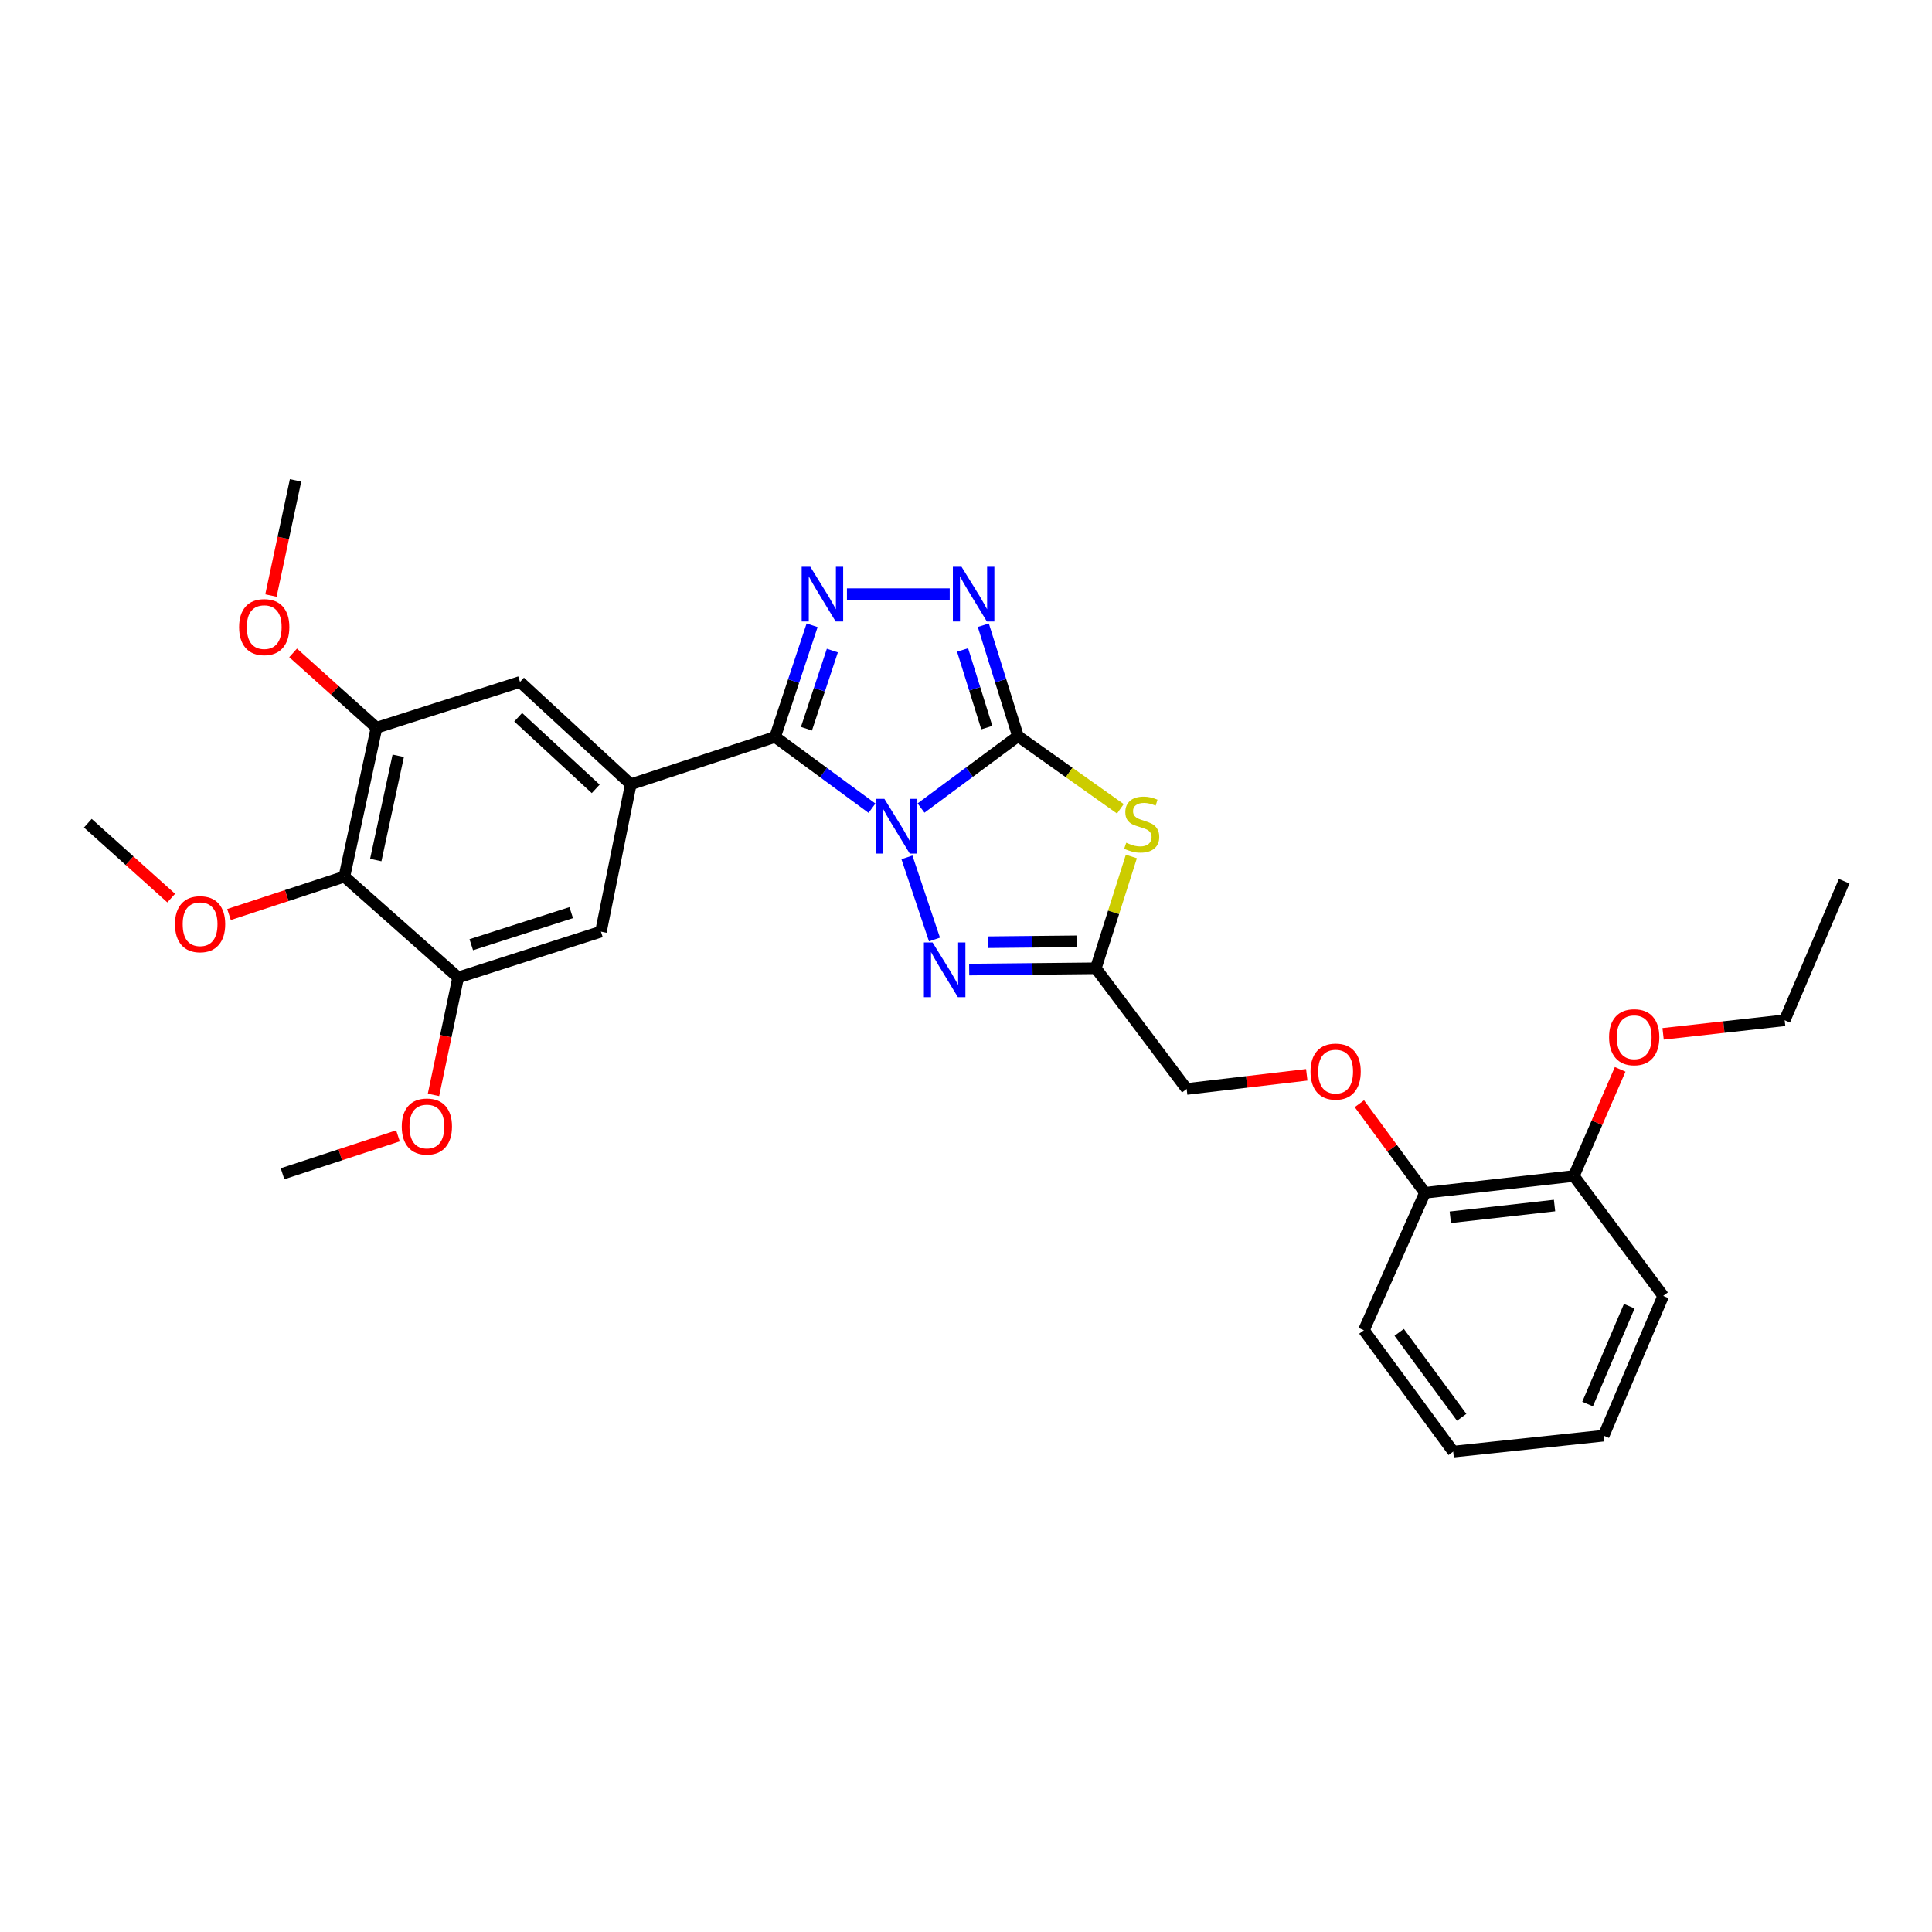 <?xml version='1.0' encoding='iso-8859-1'?>
<svg version='1.1' baseProfile='full'
              xmlns='http://www.w3.org/2000/svg'
                      xmlns:rdkit='http://www.rdkit.org/xml'
                      xmlns:xlink='http://www.w3.org/1999/xlink'
                  xml:space='preserve'
width='1000px' height='1000px' viewBox='0 0 1000 1000'>
<!-- END OF HEADER -->
<rect style='opacity:1.0;fill:#FFFFFF;stroke:none' width='1000' height='1000' x='0' y='0'> </rect>
<path class='bond-0' d='M 476.718,418.243 L 501.804,399.64' style='fill:none;fill-rule:evenodd;stroke:#0000FF;stroke-width:6px;stroke-linecap:butt;stroke-linejoin:miter;stroke-opacity:1' />
<path class='bond-0' d='M 501.804,399.64 L 526.891,381.036' style='fill:none;fill-rule:evenodd;stroke:#000000;stroke-width:6px;stroke-linecap:butt;stroke-linejoin:miter;stroke-opacity:1' />
<path class='bond-1' d='M 451.331,418.323 L 426.26,399.879' style='fill:none;fill-rule:evenodd;stroke:#0000FF;stroke-width:6px;stroke-linecap:butt;stroke-linejoin:miter;stroke-opacity:1' />
<path class='bond-1' d='M 426.26,399.879 L 401.19,381.434' style='fill:none;fill-rule:evenodd;stroke:#000000;stroke-width:6px;stroke-linecap:butt;stroke-linejoin:miter;stroke-opacity:1' />
<path class='bond-4' d='M 469.427,443.779 L 483.686,486.29' style='fill:none;fill-rule:evenodd;stroke:#0000FF;stroke-width:6px;stroke-linecap:butt;stroke-linejoin:miter;stroke-opacity:1' />
<path class='bond-2' d='M 526.891,381.036 L 553.394,399.84' style='fill:none;fill-rule:evenodd;stroke:#000000;stroke-width:6px;stroke-linecap:butt;stroke-linejoin:miter;stroke-opacity:1' />
<path class='bond-2' d='M 553.394,399.84 L 579.897,418.644' style='fill:none;fill-rule:evenodd;stroke:#CCCC00;stroke-width:6px;stroke-linecap:butt;stroke-linejoin:miter;stroke-opacity:1' />
<path class='bond-5' d='M 526.891,381.036 L 517.929,352.326' style='fill:none;fill-rule:evenodd;stroke:#000000;stroke-width:6px;stroke-linecap:butt;stroke-linejoin:miter;stroke-opacity:1' />
<path class='bond-5' d='M 517.929,352.326 L 508.967,323.615' style='fill:none;fill-rule:evenodd;stroke:#0000FF;stroke-width:6px;stroke-linecap:butt;stroke-linejoin:miter;stroke-opacity:1' />
<path class='bond-5' d='M 510.774,376.614 L 504.501,356.517' style='fill:none;fill-rule:evenodd;stroke:#000000;stroke-width:6px;stroke-linecap:butt;stroke-linejoin:miter;stroke-opacity:1' />
<path class='bond-5' d='M 504.501,356.517 L 498.228,336.42' style='fill:none;fill-rule:evenodd;stroke:#0000FF;stroke-width:6px;stroke-linecap:butt;stroke-linejoin:miter;stroke-opacity:1' />
<path class='bond-3' d='M 401.19,381.434 L 410.767,352.536' style='fill:none;fill-rule:evenodd;stroke:#000000;stroke-width:6px;stroke-linecap:butt;stroke-linejoin:miter;stroke-opacity:1' />
<path class='bond-3' d='M 410.767,352.536 L 420.344,323.637' style='fill:none;fill-rule:evenodd;stroke:#0000FF;stroke-width:6px;stroke-linecap:butt;stroke-linejoin:miter;stroke-opacity:1' />
<path class='bond-3' d='M 417.416,377.19 L 424.12,356.961' style='fill:none;fill-rule:evenodd;stroke:#000000;stroke-width:6px;stroke-linecap:butt;stroke-linejoin:miter;stroke-opacity:1' />
<path class='bond-3' d='M 424.12,356.961 L 430.823,336.731' style='fill:none;fill-rule:evenodd;stroke:#0000FF;stroke-width:6px;stroke-linecap:butt;stroke-linejoin:miter;stroke-opacity:1' />
<path class='bond-7' d='M 401.19,381.434 L 326.489,405.926' style='fill:none;fill-rule:evenodd;stroke:#000000;stroke-width:6px;stroke-linecap:butt;stroke-linejoin:miter;stroke-opacity:1' />
<path class='bond-30' d='M 585.587,443.318 L 576.389,472.249' style='fill:none;fill-rule:evenodd;stroke:#CCCC00;stroke-width:6px;stroke-linecap:butt;stroke-linejoin:miter;stroke-opacity:1' />
<path class='bond-30' d='M 576.389,472.249 L 567.191,501.18' style='fill:none;fill-rule:evenodd;stroke:#000000;stroke-width:6px;stroke-linecap:butt;stroke-linejoin:miter;stroke-opacity:1' />
<path class='bond-31' d='M 438.378,307.53 L 491.567,307.53' style='fill:none;fill-rule:evenodd;stroke:#0000FF;stroke-width:6px;stroke-linecap:butt;stroke-linejoin:miter;stroke-opacity:1' />
<path class='bond-6' d='M 501.646,501.854 L 534.419,501.517' style='fill:none;fill-rule:evenodd;stroke:#0000FF;stroke-width:6px;stroke-linecap:butt;stroke-linejoin:miter;stroke-opacity:1' />
<path class='bond-6' d='M 534.419,501.517 L 567.191,501.18' style='fill:none;fill-rule:evenodd;stroke:#000000;stroke-width:6px;stroke-linecap:butt;stroke-linejoin:miter;stroke-opacity:1' />
<path class='bond-6' d='M 511.333,487.687 L 534.274,487.451' style='fill:none;fill-rule:evenodd;stroke:#0000FF;stroke-width:6px;stroke-linecap:butt;stroke-linejoin:miter;stroke-opacity:1' />
<path class='bond-6' d='M 534.274,487.451 L 557.215,487.215' style='fill:none;fill-rule:evenodd;stroke:#000000;stroke-width:6px;stroke-linecap:butt;stroke-linejoin:miter;stroke-opacity:1' />
<path class='bond-15' d='M 567.191,501.18 L 614.221,563.651' style='fill:none;fill-rule:evenodd;stroke:#000000;stroke-width:6px;stroke-linecap:butt;stroke-linejoin:miter;stroke-opacity:1' />
<path class='bond-11' d='M 326.489,405.926 L 311.047,482.214' style='fill:none;fill-rule:evenodd;stroke:#000000;stroke-width:6px;stroke-linecap:butt;stroke-linejoin:miter;stroke-opacity:1' />
<path class='bond-12' d='M 326.489,405.926 L 269.16,352.965' style='fill:none;fill-rule:evenodd;stroke:#000000;stroke-width:6px;stroke-linecap:butt;stroke-linejoin:miter;stroke-opacity:1' />
<path class='bond-12' d='M 308.344,408.314 L 268.214,371.242' style='fill:none;fill-rule:evenodd;stroke:#000000;stroke-width:6px;stroke-linecap:butt;stroke-linejoin:miter;stroke-opacity:1' />
<path class='bond-8' d='M 178.251,453.752 L 194.873,376.675' style='fill:none;fill-rule:evenodd;stroke:#000000;stroke-width:6px;stroke-linecap:butt;stroke-linejoin:miter;stroke-opacity:1' />
<path class='bond-8' d='M 194.494,445.156 L 206.13,391.202' style='fill:none;fill-rule:evenodd;stroke:#000000;stroke-width:6px;stroke-linecap:butt;stroke-linejoin:miter;stroke-opacity:1' />
<path class='bond-17' d='M 178.251,453.752 L 148.391,463.56' style='fill:none;fill-rule:evenodd;stroke:#000000;stroke-width:6px;stroke-linecap:butt;stroke-linejoin:miter;stroke-opacity:1' />
<path class='bond-17' d='M 148.391,463.56 L 118.53,473.367' style='fill:none;fill-rule:evenodd;stroke:#FF0000;stroke-width:6px;stroke-linecap:butt;stroke-linejoin:miter;stroke-opacity:1' />
<path class='bond-32' d='M 178.251,453.752 L 237.143,505.939' style='fill:none;fill-rule:evenodd;stroke:#000000;stroke-width:6px;stroke-linecap:butt;stroke-linejoin:miter;stroke-opacity:1' />
<path class='bond-9' d='M 237.143,505.939 L 311.047,482.214' style='fill:none;fill-rule:evenodd;stroke:#000000;stroke-width:6px;stroke-linecap:butt;stroke-linejoin:miter;stroke-opacity:1' />
<path class='bond-9' d='M 243.929,488.987 L 295.662,472.379' style='fill:none;fill-rule:evenodd;stroke:#000000;stroke-width:6px;stroke-linecap:butt;stroke-linejoin:miter;stroke-opacity:1' />
<path class='bond-19' d='M 237.143,505.939 L 230.758,536.326' style='fill:none;fill-rule:evenodd;stroke:#000000;stroke-width:6px;stroke-linecap:butt;stroke-linejoin:miter;stroke-opacity:1' />
<path class='bond-19' d='M 230.758,536.326 L 224.373,566.712' style='fill:none;fill-rule:evenodd;stroke:#FF0000;stroke-width:6px;stroke-linecap:butt;stroke-linejoin:miter;stroke-opacity:1' />
<path class='bond-10' d='M 194.873,376.675 L 269.16,352.965' style='fill:none;fill-rule:evenodd;stroke:#000000;stroke-width:6px;stroke-linecap:butt;stroke-linejoin:miter;stroke-opacity:1' />
<path class='bond-18' d='M 194.873,376.675 L 173.294,357.302' style='fill:none;fill-rule:evenodd;stroke:#000000;stroke-width:6px;stroke-linecap:butt;stroke-linejoin:miter;stroke-opacity:1' />
<path class='bond-18' d='M 173.294,357.302 L 151.715,337.928' style='fill:none;fill-rule:evenodd;stroke:#FF0000;stroke-width:6px;stroke-linecap:butt;stroke-linejoin:miter;stroke-opacity:1' />
<path class='bond-13' d='M 676.38,556.324 L 645.3,559.988' style='fill:none;fill-rule:evenodd;stroke:#FF0000;stroke-width:6px;stroke-linecap:butt;stroke-linejoin:miter;stroke-opacity:1' />
<path class='bond-13' d='M 645.3,559.988 L 614.221,563.651' style='fill:none;fill-rule:evenodd;stroke:#000000;stroke-width:6px;stroke-linecap:butt;stroke-linejoin:miter;stroke-opacity:1' />
<path class='bond-14' d='M 703.616,571.273 L 720.581,594.329' style='fill:none;fill-rule:evenodd;stroke:#FF0000;stroke-width:6px;stroke-linecap:butt;stroke-linejoin:miter;stroke-opacity:1' />
<path class='bond-14' d='M 720.581,594.329 L 737.545,617.385' style='fill:none;fill-rule:evenodd;stroke:#000000;stroke-width:6px;stroke-linecap:butt;stroke-linejoin:miter;stroke-opacity:1' />
<path class='bond-16' d='M 737.545,617.385 L 814.607,608.695' style='fill:none;fill-rule:evenodd;stroke:#000000;stroke-width:6px;stroke-linecap:butt;stroke-linejoin:miter;stroke-opacity:1' />
<path class='bond-16' d='M 750.681,630.06 L 804.624,623.977' style='fill:none;fill-rule:evenodd;stroke:#000000;stroke-width:6px;stroke-linecap:butt;stroke-linejoin:miter;stroke-opacity:1' />
<path class='bond-21' d='M 737.545,617.385 L 705.95,688.539' style='fill:none;fill-rule:evenodd;stroke:#000000;stroke-width:6px;stroke-linecap:butt;stroke-linejoin:miter;stroke-opacity:1' />
<path class='bond-20' d='M 814.607,608.695 L 826.599,581.096' style='fill:none;fill-rule:evenodd;stroke:#000000;stroke-width:6px;stroke-linecap:butt;stroke-linejoin:miter;stroke-opacity:1' />
<path class='bond-20' d='M 826.599,581.096 L 838.592,553.497' style='fill:none;fill-rule:evenodd;stroke:#FF0000;stroke-width:6px;stroke-linecap:butt;stroke-linejoin:miter;stroke-opacity:1' />
<path class='bond-22' d='M 814.607,608.695 L 860.87,670.752' style='fill:none;fill-rule:evenodd;stroke:#000000;stroke-width:6px;stroke-linecap:butt;stroke-linejoin:miter;stroke-opacity:1' />
<path class='bond-24' d='M 88.612,464.854 L 67.034,445.475' style='fill:none;fill-rule:evenodd;stroke:#FF0000;stroke-width:6px;stroke-linecap:butt;stroke-linejoin:miter;stroke-opacity:1' />
<path class='bond-24' d='M 67.034,445.475 L 45.455,426.096' style='fill:none;fill-rule:evenodd;stroke:#000000;stroke-width:6px;stroke-linecap:butt;stroke-linejoin:miter;stroke-opacity:1' />
<path class='bond-25' d='M 140.238,308.244 L 146.608,278.441' style='fill:none;fill-rule:evenodd;stroke:#FF0000;stroke-width:6px;stroke-linecap:butt;stroke-linejoin:miter;stroke-opacity:1' />
<path class='bond-25' d='M 146.608,278.441 L 152.978,248.638' style='fill:none;fill-rule:evenodd;stroke:#000000;stroke-width:6px;stroke-linecap:butt;stroke-linejoin:miter;stroke-opacity:1' />
<path class='bond-26' d='M 205.985,587.914 L 176.109,597.723' style='fill:none;fill-rule:evenodd;stroke:#FF0000;stroke-width:6px;stroke-linecap:butt;stroke-linejoin:miter;stroke-opacity:1' />
<path class='bond-26' d='M 176.109,597.723 L 146.234,607.531' style='fill:none;fill-rule:evenodd;stroke:#000000;stroke-width:6px;stroke-linecap:butt;stroke-linejoin:miter;stroke-opacity:1' />
<path class='bond-23' d='M 860.817,535.107 L 892.278,531.597' style='fill:none;fill-rule:evenodd;stroke:#FF0000;stroke-width:6px;stroke-linecap:butt;stroke-linejoin:miter;stroke-opacity:1' />
<path class='bond-23' d='M 892.278,531.597 L 923.74,528.086' style='fill:none;fill-rule:evenodd;stroke:#000000;stroke-width:6px;stroke-linecap:butt;stroke-linejoin:miter;stroke-opacity:1' />
<path class='bond-29' d='M 705.95,688.539 L 752.174,751.362' style='fill:none;fill-rule:evenodd;stroke:#000000;stroke-width:6px;stroke-linecap:butt;stroke-linejoin:miter;stroke-opacity:1' />
<path class='bond-29' d='M 724.214,689.626 L 756.571,733.602' style='fill:none;fill-rule:evenodd;stroke:#000000;stroke-width:6px;stroke-linecap:butt;stroke-linejoin:miter;stroke-opacity:1' />
<path class='bond-33' d='M 860.87,670.752 L 830.049,743.102' style='fill:none;fill-rule:evenodd;stroke:#000000;stroke-width:6px;stroke-linecap:butt;stroke-linejoin:miter;stroke-opacity:1' />
<path class='bond-33' d='M 843.306,676.092 L 821.731,726.736' style='fill:none;fill-rule:evenodd;stroke:#000000;stroke-width:6px;stroke-linecap:butt;stroke-linejoin:miter;stroke-opacity:1' />
<path class='bond-27' d='M 923.74,528.086 L 954.545,456.12' style='fill:none;fill-rule:evenodd;stroke:#000000;stroke-width:6px;stroke-linecap:butt;stroke-linejoin:miter;stroke-opacity:1' />
<path class='bond-28' d='M 830.049,743.102 L 752.174,751.362' style='fill:none;fill-rule:evenodd;stroke:#000000;stroke-width:6px;stroke-linecap:butt;stroke-linejoin:miter;stroke-opacity:1' />
<path  class='atom-0' d='M 457.761 413.499
L 467.041 428.499
Q 467.961 429.979, 469.441 432.659
Q 470.921 435.339, 471.001 435.499
L 471.001 413.499
L 474.761 413.499
L 474.761 441.819
L 470.881 441.819
L 460.921 425.419
Q 459.761 423.499, 458.521 421.299
Q 457.321 419.099, 456.961 418.419
L 456.961 441.819
L 453.281 441.819
L 453.281 413.499
L 457.761 413.499
' fill='#0000FF'/>
<path  class='atom-3' d='M 582.94 436.199
Q 583.26 436.319, 584.58 436.879
Q 585.9 437.439, 587.34 437.799
Q 588.82 438.119, 590.26 438.119
Q 592.94 438.119, 594.5 436.839
Q 596.06 435.519, 596.06 433.239
Q 596.06 431.679, 595.26 430.719
Q 594.5 429.759, 593.3 429.239
Q 592.1 428.719, 590.1 428.119
Q 587.58 427.359, 586.06 426.639
Q 584.58 425.919, 583.5 424.399
Q 582.46 422.879, 582.46 420.319
Q 582.46 416.759, 584.86 414.559
Q 587.3 412.359, 592.1 412.359
Q 595.38 412.359, 599.1 413.919
L 598.18 416.999
Q 594.78 415.599, 592.22 415.599
Q 589.46 415.599, 587.94 416.759
Q 586.42 417.879, 586.46 419.839
Q 586.46 421.359, 587.22 422.279
Q 588.02 423.199, 589.14 423.719
Q 590.3 424.239, 592.22 424.839
Q 594.78 425.639, 596.3 426.439
Q 597.82 427.239, 598.9 428.879
Q 600.02 430.479, 600.02 433.239
Q 600.02 437.159, 597.38 439.279
Q 594.78 441.359, 590.42 441.359
Q 587.9 441.359, 585.98 440.799
Q 584.1 440.279, 581.86 439.359
L 582.94 436.199
' fill='#CCCC00'/>
<path  class='atom-4' d='M 419.422 293.37
L 428.702 308.37
Q 429.622 309.85, 431.102 312.53
Q 432.582 315.21, 432.662 315.37
L 432.662 293.37
L 436.422 293.37
L 436.422 321.69
L 432.542 321.69
L 422.582 305.29
Q 421.422 303.37, 420.182 301.17
Q 418.982 298.97, 418.622 298.29
L 418.622 321.69
L 414.942 321.69
L 414.942 293.37
L 419.422 293.37
' fill='#0000FF'/>
<path  class='atom-5' d='M 482.69 487.825
L 491.97 502.825
Q 492.89 504.305, 494.37 506.985
Q 495.85 509.665, 495.93 509.825
L 495.93 487.825
L 499.69 487.825
L 499.69 516.145
L 495.81 516.145
L 485.85 499.745
Q 484.69 497.825, 483.45 495.625
Q 482.25 493.425, 481.89 492.745
L 481.89 516.145
L 478.21 516.145
L 478.21 487.825
L 482.69 487.825
' fill='#0000FF'/>
<path  class='atom-6' d='M 497.686 293.37
L 506.966 308.37
Q 507.886 309.85, 509.366 312.53
Q 510.846 315.21, 510.926 315.37
L 510.926 293.37
L 514.686 293.37
L 514.686 321.69
L 510.806 321.69
L 500.846 305.29
Q 499.686 303.37, 498.446 301.17
Q 497.246 298.97, 496.886 298.29
L 496.886 321.69
L 493.206 321.69
L 493.206 293.37
L 497.686 293.37
' fill='#0000FF'/>
<path  class='atom-14' d='M 678.321 554.643
Q 678.321 547.843, 681.681 544.043
Q 685.041 540.243, 691.321 540.243
Q 697.601 540.243, 700.961 544.043
Q 704.321 547.843, 704.321 554.643
Q 704.321 561.523, 700.921 565.443
Q 697.521 569.323, 691.321 569.323
Q 685.081 569.323, 681.681 565.443
Q 678.321 561.563, 678.321 554.643
M 691.321 566.123
Q 695.641 566.123, 697.961 563.243
Q 700.321 560.323, 700.321 554.643
Q 700.321 549.083, 697.961 546.283
Q 695.641 543.443, 691.321 543.443
Q 687.001 543.443, 684.641 546.243
Q 682.321 549.043, 682.321 554.643
Q 682.321 560.363, 684.641 563.243
Q 687.001 566.123, 691.321 566.123
' fill='#FF0000'/>
<path  class='atom-18' d='M 90.565 478.363
Q 90.565 471.563, 93.925 467.763
Q 97.285 463.963, 103.565 463.963
Q 109.845 463.963, 113.205 467.763
Q 116.565 471.563, 116.565 478.363
Q 116.565 485.243, 113.165 489.163
Q 109.765 493.043, 103.565 493.043
Q 97.325 493.043, 93.925 489.163
Q 90.565 485.283, 90.565 478.363
M 103.565 489.843
Q 107.885 489.843, 110.205 486.963
Q 112.565 484.043, 112.565 478.363
Q 112.565 472.803, 110.205 470.003
Q 107.885 467.163, 103.565 467.163
Q 99.245 467.163, 96.885 469.963
Q 94.565 472.763, 94.565 478.363
Q 94.565 484.083, 96.885 486.963
Q 99.245 489.843, 103.565 489.843
' fill='#FF0000'/>
<path  class='atom-19' d='M 123.762 324.584
Q 123.762 317.784, 127.122 313.984
Q 130.482 310.184, 136.762 310.184
Q 143.042 310.184, 146.402 313.984
Q 149.762 317.784, 149.762 324.584
Q 149.762 331.464, 146.362 335.384
Q 142.962 339.264, 136.762 339.264
Q 130.522 339.264, 127.122 335.384
Q 123.762 331.504, 123.762 324.584
M 136.762 336.064
Q 141.082 336.064, 143.402 333.184
Q 145.762 330.264, 145.762 324.584
Q 145.762 319.024, 143.402 316.224
Q 141.082 313.384, 136.762 313.384
Q 132.442 313.384, 130.082 316.184
Q 127.762 318.984, 127.762 324.584
Q 127.762 330.304, 130.082 333.184
Q 132.442 336.064, 136.762 336.064
' fill='#FF0000'/>
<path  class='atom-20' d='M 207.951 583.081
Q 207.951 576.281, 211.311 572.481
Q 214.671 568.681, 220.951 568.681
Q 227.231 568.681, 230.591 572.481
Q 233.951 576.281, 233.951 583.081
Q 233.951 589.961, 230.551 593.881
Q 227.151 597.761, 220.951 597.761
Q 214.711 597.761, 211.311 593.881
Q 207.951 590.001, 207.951 583.081
M 220.951 594.561
Q 225.271 594.561, 227.591 591.681
Q 229.951 588.761, 229.951 583.081
Q 229.951 577.521, 227.591 574.721
Q 225.271 571.881, 220.951 571.881
Q 216.631 571.881, 214.271 574.681
Q 211.951 577.481, 211.951 583.081
Q 211.951 588.801, 214.271 591.681
Q 216.631 594.561, 220.951 594.561
' fill='#FF0000'/>
<path  class='atom-21' d='M 832.858 536.856
Q 832.858 530.056, 836.218 526.256
Q 839.578 522.456, 845.858 522.456
Q 852.138 522.456, 855.498 526.256
Q 858.858 530.056, 858.858 536.856
Q 858.858 543.736, 855.458 547.656
Q 852.058 551.536, 845.858 551.536
Q 839.618 551.536, 836.218 547.656
Q 832.858 543.776, 832.858 536.856
M 845.858 548.336
Q 850.178 548.336, 852.498 545.456
Q 854.858 542.536, 854.858 536.856
Q 854.858 531.296, 852.498 528.496
Q 850.178 525.656, 845.858 525.656
Q 841.538 525.656, 839.178 528.456
Q 836.858 531.256, 836.858 536.856
Q 836.858 542.576, 839.178 545.456
Q 841.538 548.336, 845.858 548.336
' fill='#FF0000'/>
</svg>
